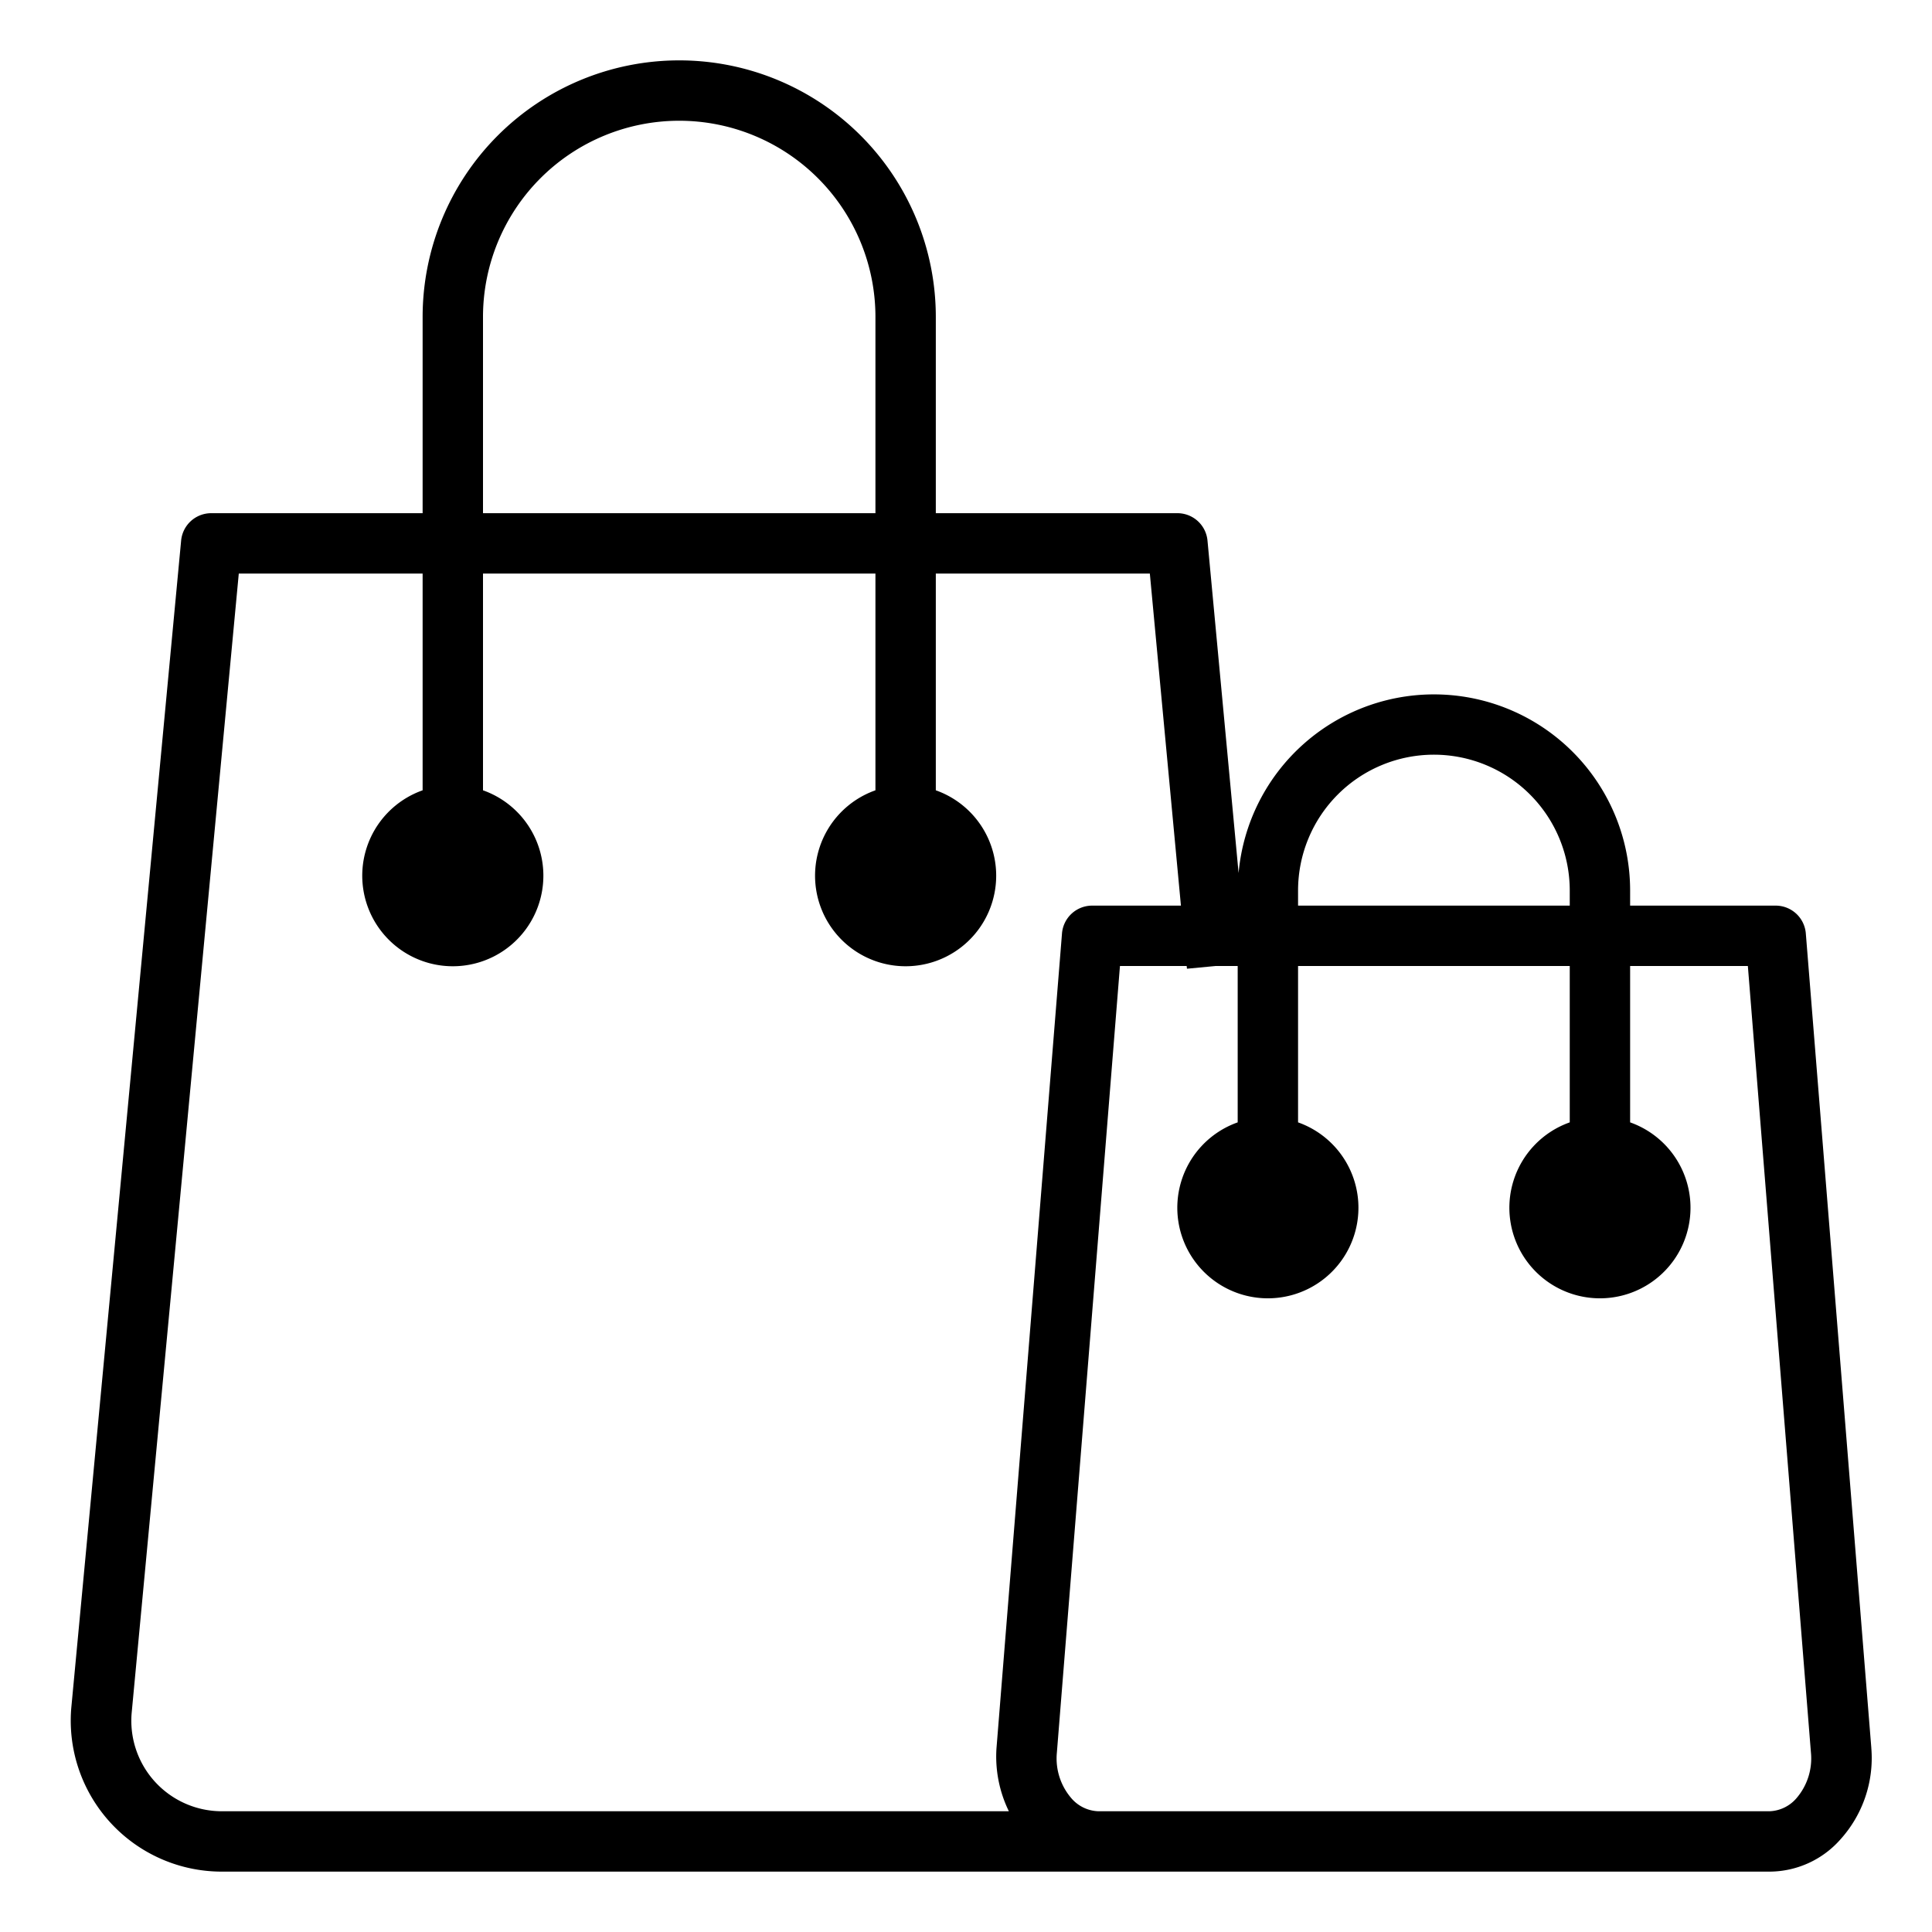 <svg xmlns="http://www.w3.org/2000/svg" viewBox="0 0 64 64"><g id="SEMI_SOLID" data-name="SEMI SOLID"><g id="_06-Book_copy_3" data-name="06-Book copy 3"><path d="M59.82,30.92a1.002,1.002,0,0,0-1-.92H54v-.5a6.498,6.498,0,0,0-12.97-.58L40,17.91A1.001,1.001,0,0,0,39,17H31V10.5a8.5,8.5,0,0,0-17,0V17H7a1.001,1.001,0,0,0-1,.91L2.36,56.59A5.003,5.003,0,0,0,7.35,62H58.62a3.143,3.143,0,0,0,2.34-1.06,4.02,4.02,0,0,0,1.03-3.03V57.9ZM43,29.5a4.5,4.5,0,0,1,9,0V30H43Zm-27-19a6.5,6.5,0,0,1,13,0V17H16ZM7.35,60a2.998,2.998,0,0,1-2.99-3.24L7.91,19H14v7.18a3,3,0,1,0,2,0V19H29v7.18a3,3,0,1,0,2,0V19h7.09l1.03,11H36.18a1.002,1.002,0,0,0-1,.92L33.01,57.91A4.128,4.128,0,0,0,33.42,60Zm52.15-.42a1.232,1.232,0,0,1-.88.42H36.38a1.232,1.232,0,0,1-.88-.42,2.018,2.018,0,0,1-.49-1.52L37.1,32h2.21l.01.09.95-.09H41v5.18a3,3,0,1,0,2,0V32h9v5.18a3,3,0,1,0,2,0V32h3.9l2.09,26.06A2.018,2.018,0,0,1,59.5,59.58Z"></path></g></g></svg>